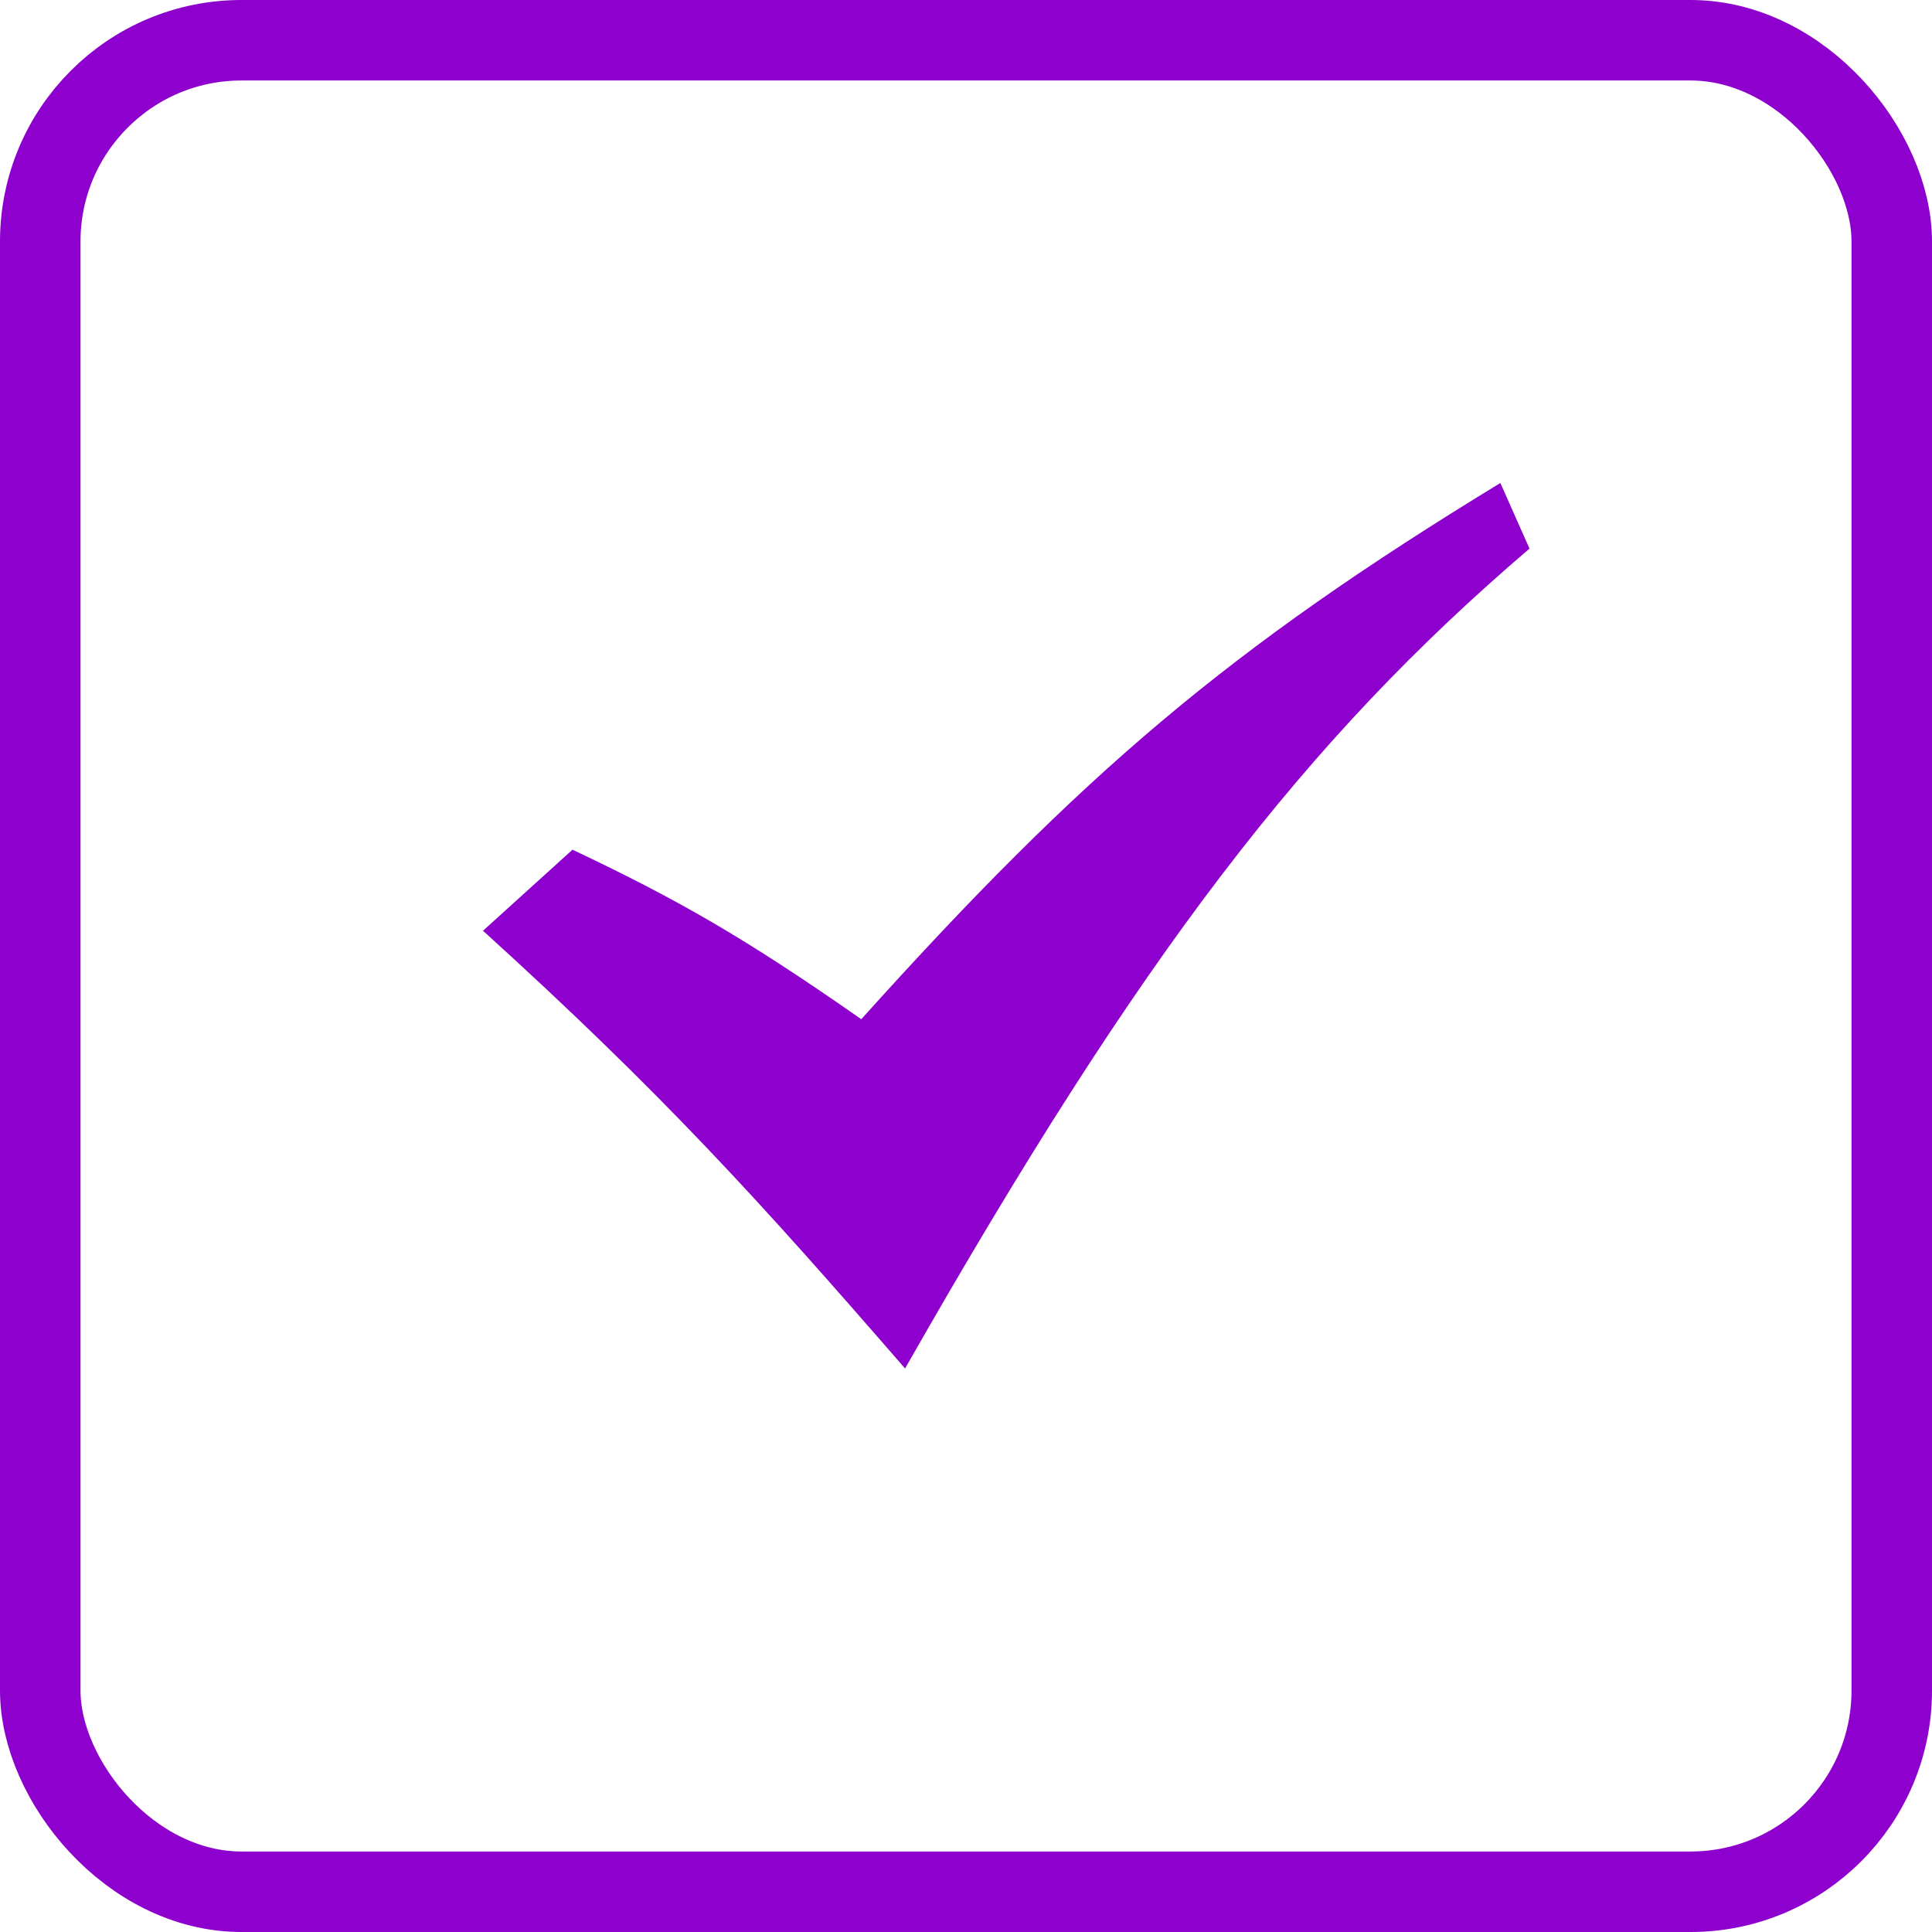 <svg width="24" height="24" viewBox="0 0 24 24" fill="none" xmlns="http://www.w3.org/2000/svg">
<rect x="0.5" y="0.5" width="23" height="23" rx="2.5" stroke="#8E00CE"/>
<path d="M6 11.562L7.112 10.555C8.413 11.172 9.238 11.64 10.699 12.661C13.447 9.607 15.263 8.057 18.638 6L19 6.815C16.216 9.194 14.178 11.844 11.243 17C9.432 14.912 8.224 13.58 6 11.562Z" fill="#8E00CE"/>
</svg>
